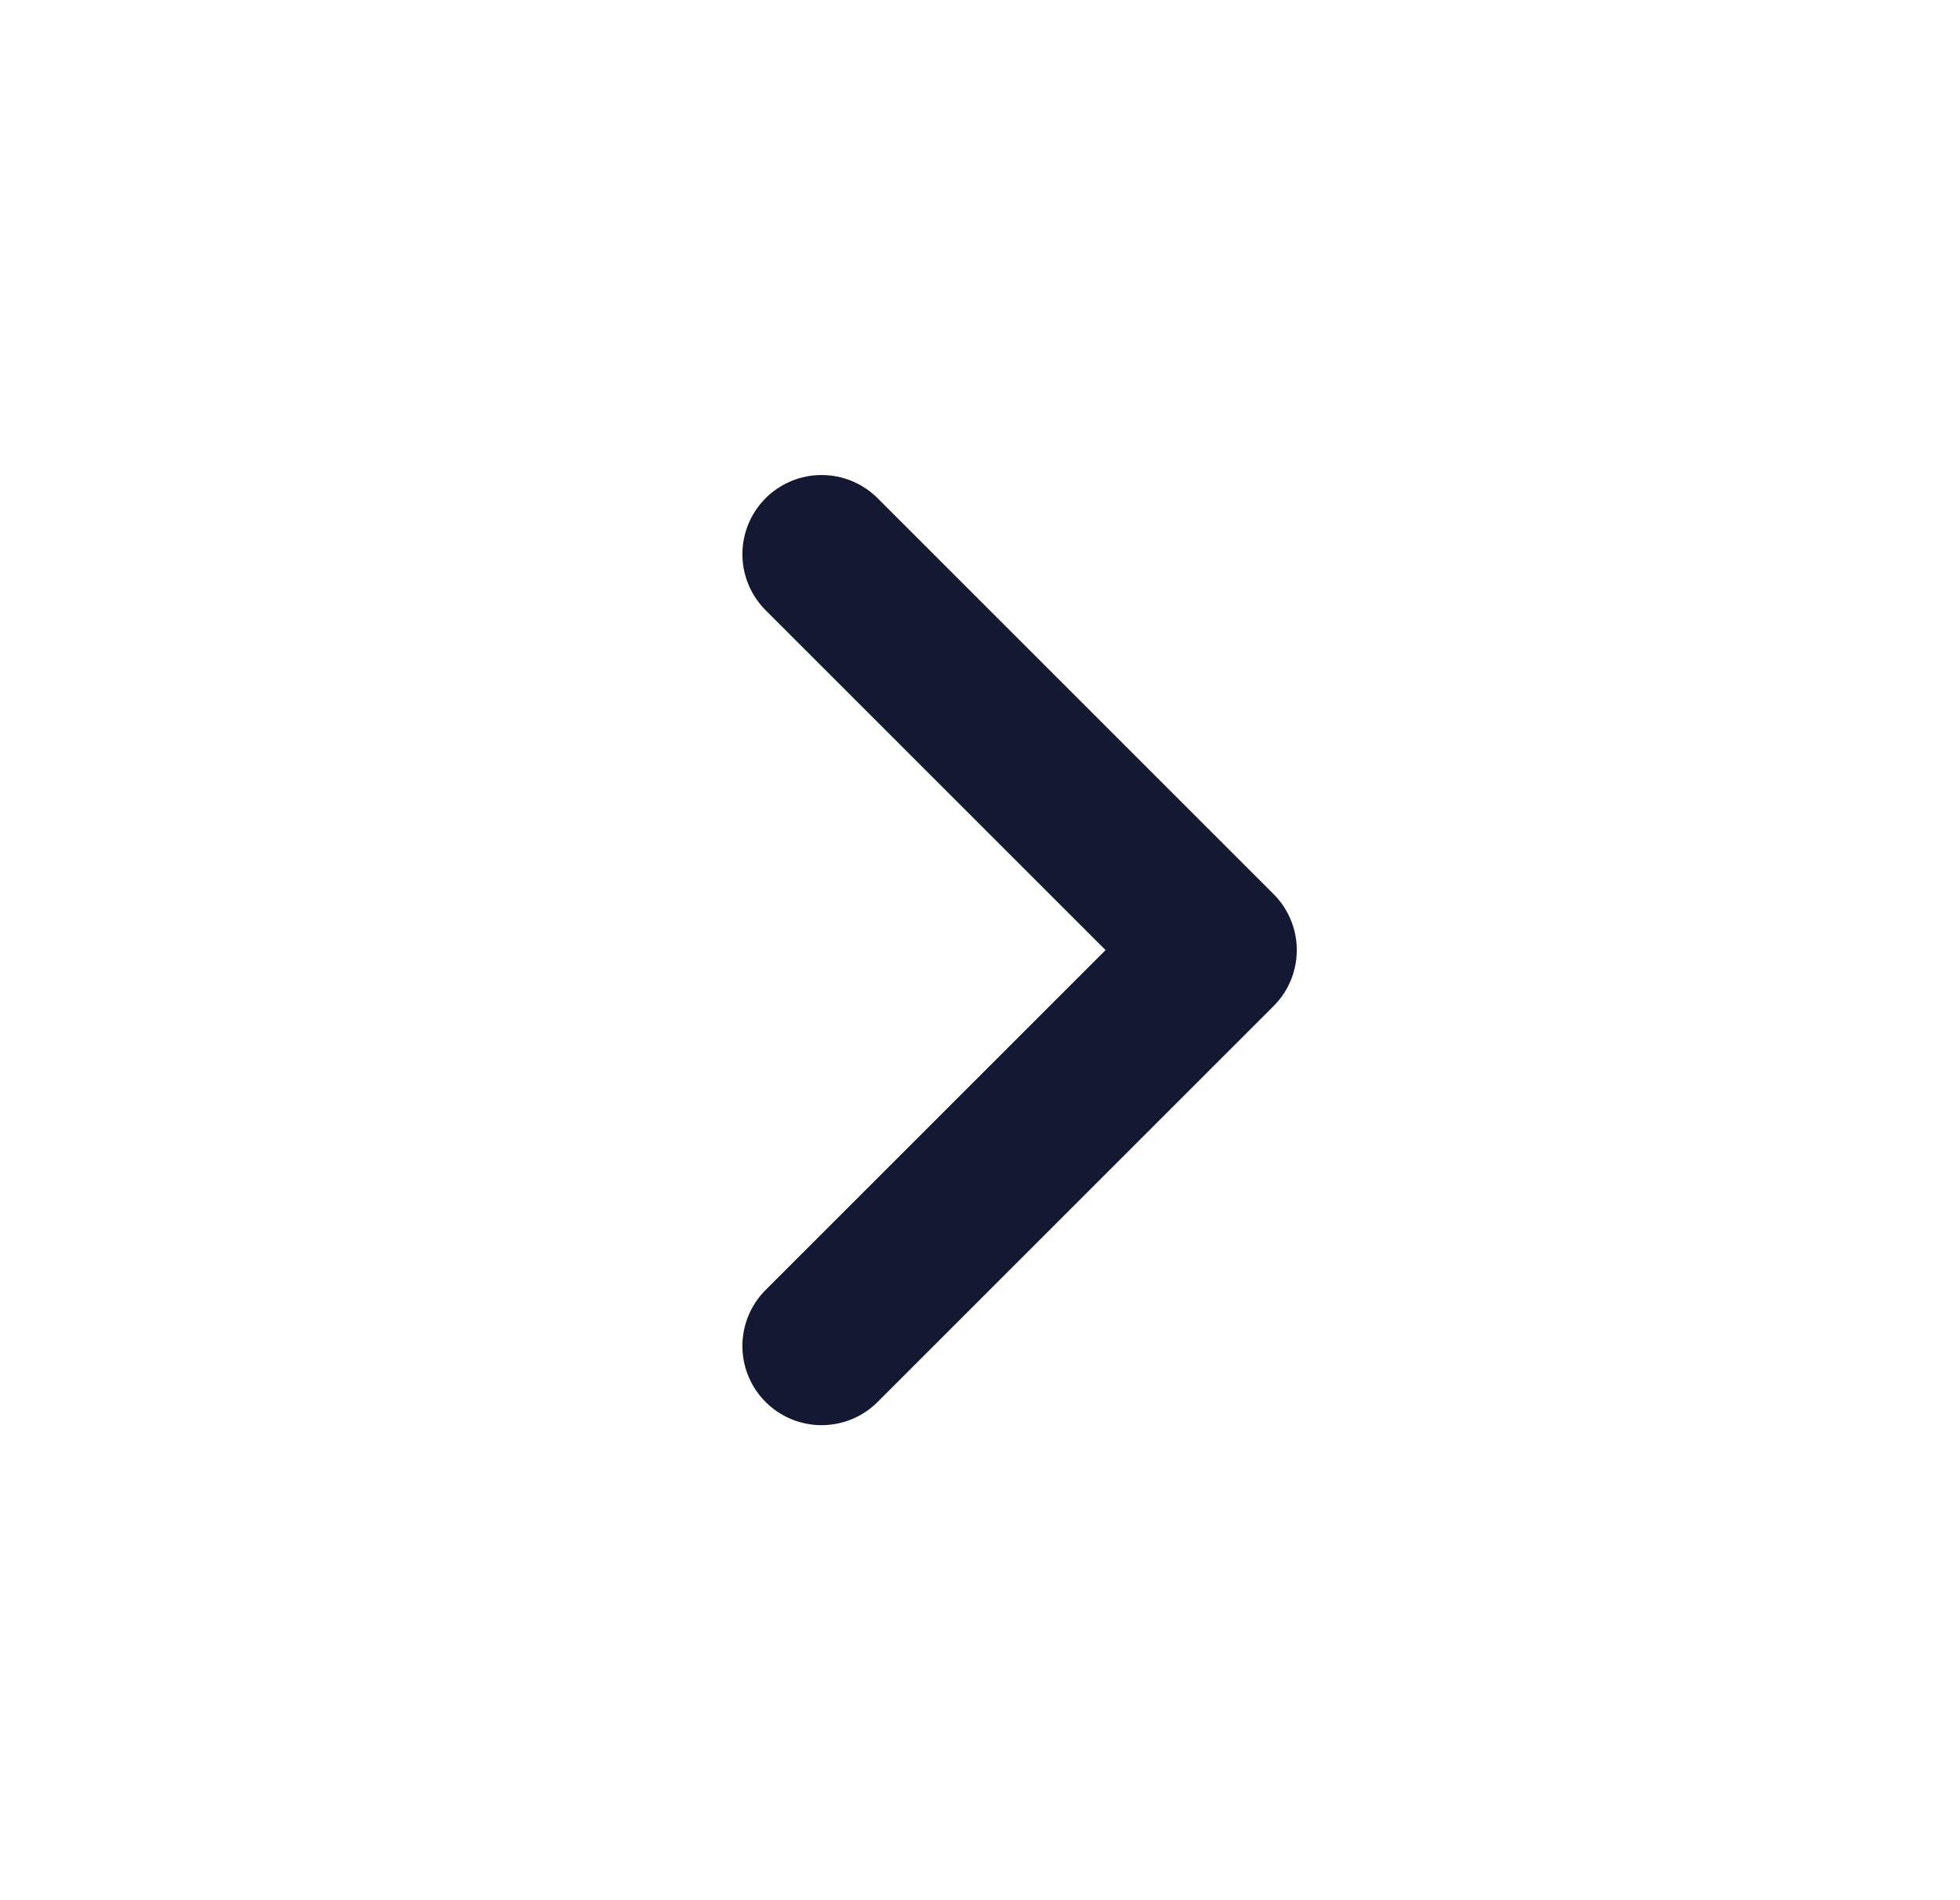 <svg width="33" height="32" viewBox="0 0 33 32" fill="none" xmlns="http://www.w3.org/2000/svg">
<path d="M13.833 22.667L20.5 16L13.833 9.333" stroke="#141833" stroke-width="2.667" stroke-linecap="round" stroke-linejoin="round"/>
</svg>
